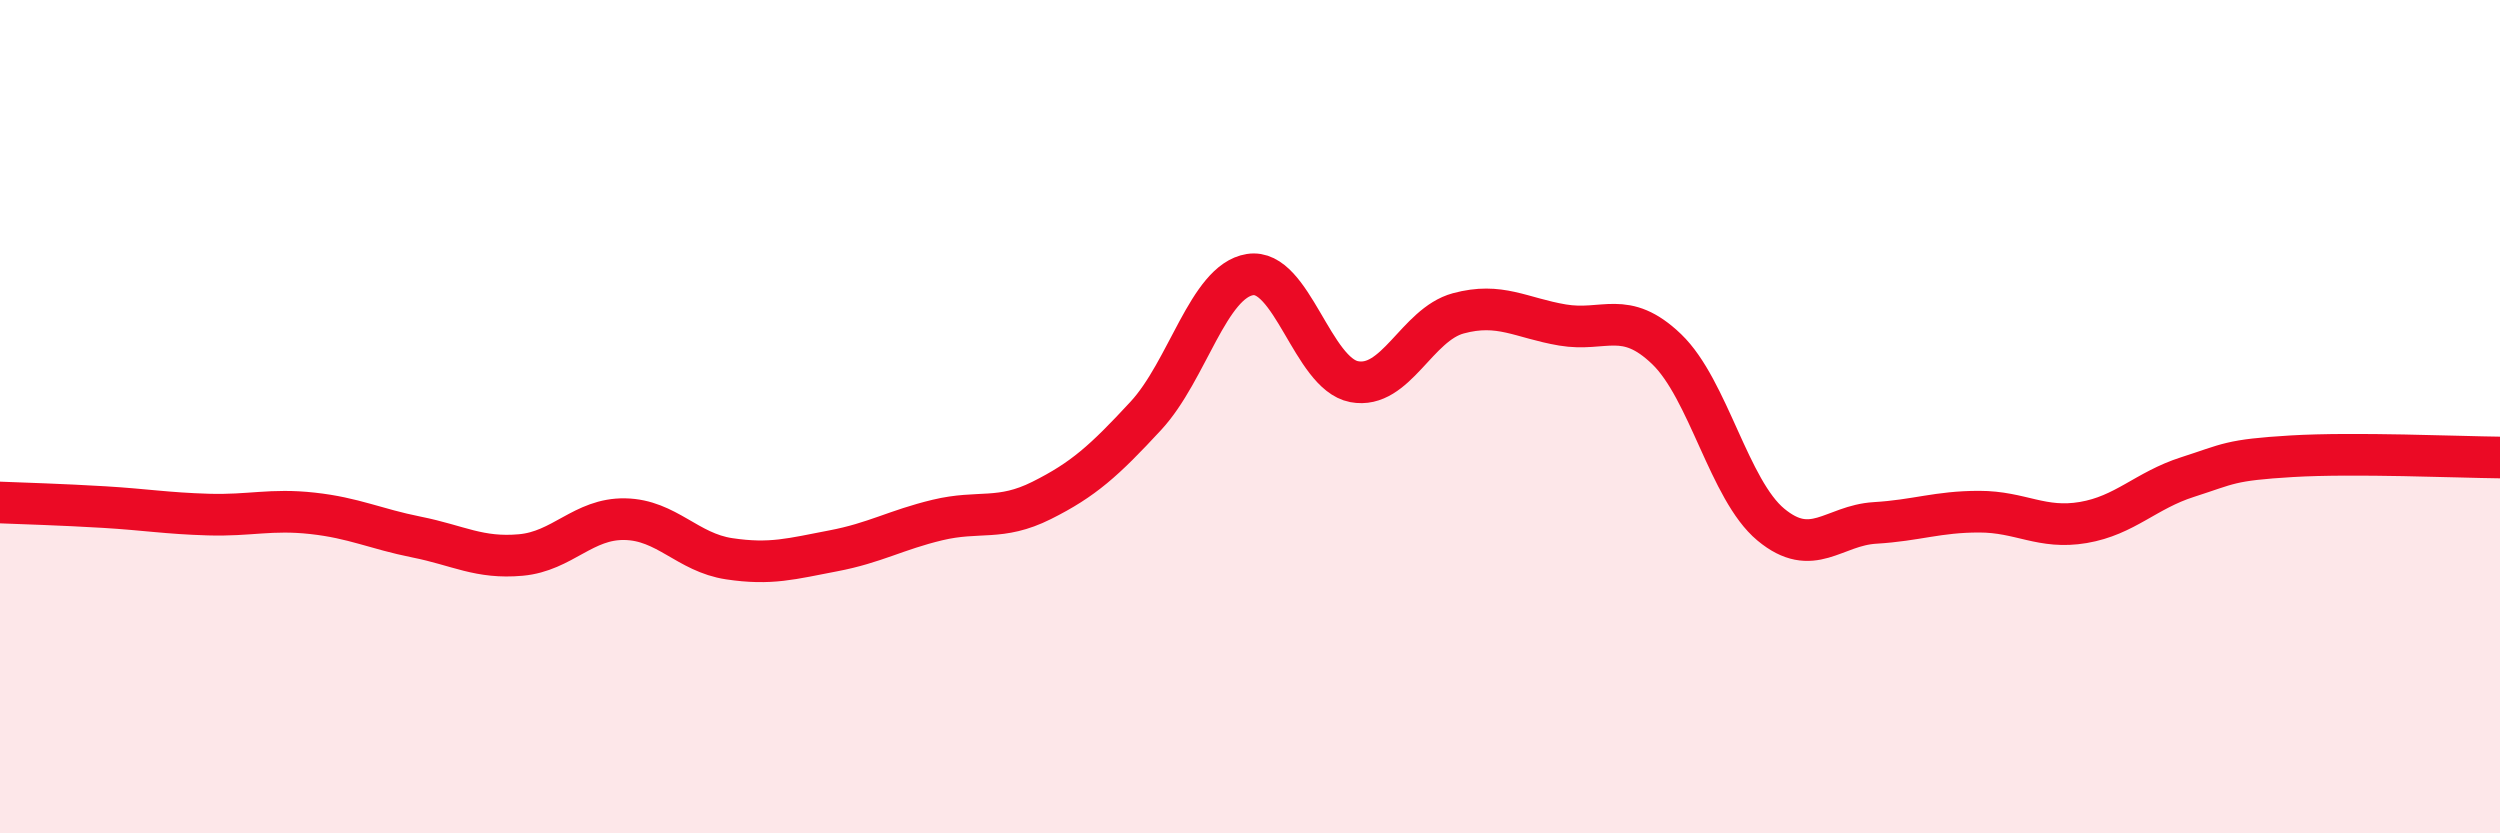 
    <svg width="60" height="20" viewBox="0 0 60 20" xmlns="http://www.w3.org/2000/svg">
      <path
        d="M 0,12.06 C 0.5,12.08 1.5,12.11 2.5,12.17 C 3.5,12.23 4,12.32 5,12.35 C 6,12.38 6.5,12.21 7.5,12.32 C 8.5,12.43 9,12.69 10,12.89 C 11,13.09 11.5,13.41 12.5,13.32 C 13.5,13.23 14,12.44 15,12.46 C 16,12.48 16.5,13.26 17.5,13.41 C 18.5,13.56 19,13.41 20,13.22 C 21,13.03 21.5,12.72 22.5,12.48 C 23.5,12.24 24,12.51 25,12.01 C 26,11.51 26.5,11.06 27.5,9.98 C 28.5,8.9 29,6.75 30,6.59 C 31,6.43 31.5,8.97 32.5,9.16 C 33.5,9.35 34,7.79 35,7.52 C 36,7.25 36.5,7.63 37.5,7.8 C 38.5,7.97 39,7.42 40,8.38 C 41,9.34 41.5,11.76 42.5,12.59 C 43.5,13.42 44,12.61 45,12.55 C 46,12.49 46.5,12.28 47.5,12.28 C 48.5,12.28 49,12.71 50,12.54 C 51,12.37 51.5,11.77 52.5,11.45 C 53.5,11.13 53.5,11.04 55,10.95 C 56.5,10.86 59,10.97 60,10.98L60 20L0 20Z"
        fill="#EB0A25"
        opacity="0.1"
        stroke-linecap="round"
        stroke-linejoin="round"
      />
      <path
        d="M 0,12.06 C 0.5,12.08 1.5,12.11 2.5,12.17 C 3.5,12.23 4,12.32 5,12.35 C 6,12.38 6.5,12.21 7.5,12.32 C 8.5,12.43 9,12.69 10,12.89 C 11,13.09 11.5,13.41 12.5,13.32 C 13.5,13.23 14,12.44 15,12.46 C 16,12.48 16.5,13.26 17.5,13.41 C 18.5,13.56 19,13.41 20,13.22 C 21,13.03 21.5,12.72 22.5,12.48 C 23.5,12.24 24,12.51 25,12.01 C 26,11.51 26.5,11.06 27.5,9.98 C 28.5,8.9 29,6.75 30,6.59 C 31,6.43 31.5,8.97 32.5,9.16 C 33.5,9.35 34,7.79 35,7.52 C 36,7.25 36.5,7.63 37.5,7.8 C 38.5,7.97 39,7.42 40,8.38 C 41,9.34 41.5,11.76 42.5,12.59 C 43.5,13.42 44,12.61 45,12.55 C 46,12.49 46.5,12.28 47.5,12.28 C 48.5,12.28 49,12.71 50,12.54 C 51,12.37 51.5,11.77 52.5,11.45 C 53.5,11.13 53.5,11.04 55,10.95 C 56.5,10.86 59,10.97 60,10.98"
        stroke="#EB0A25"
        stroke-width="1"
        fill="none"
        stroke-linecap="round"
        stroke-linejoin="round"
      />
    </svg>
  